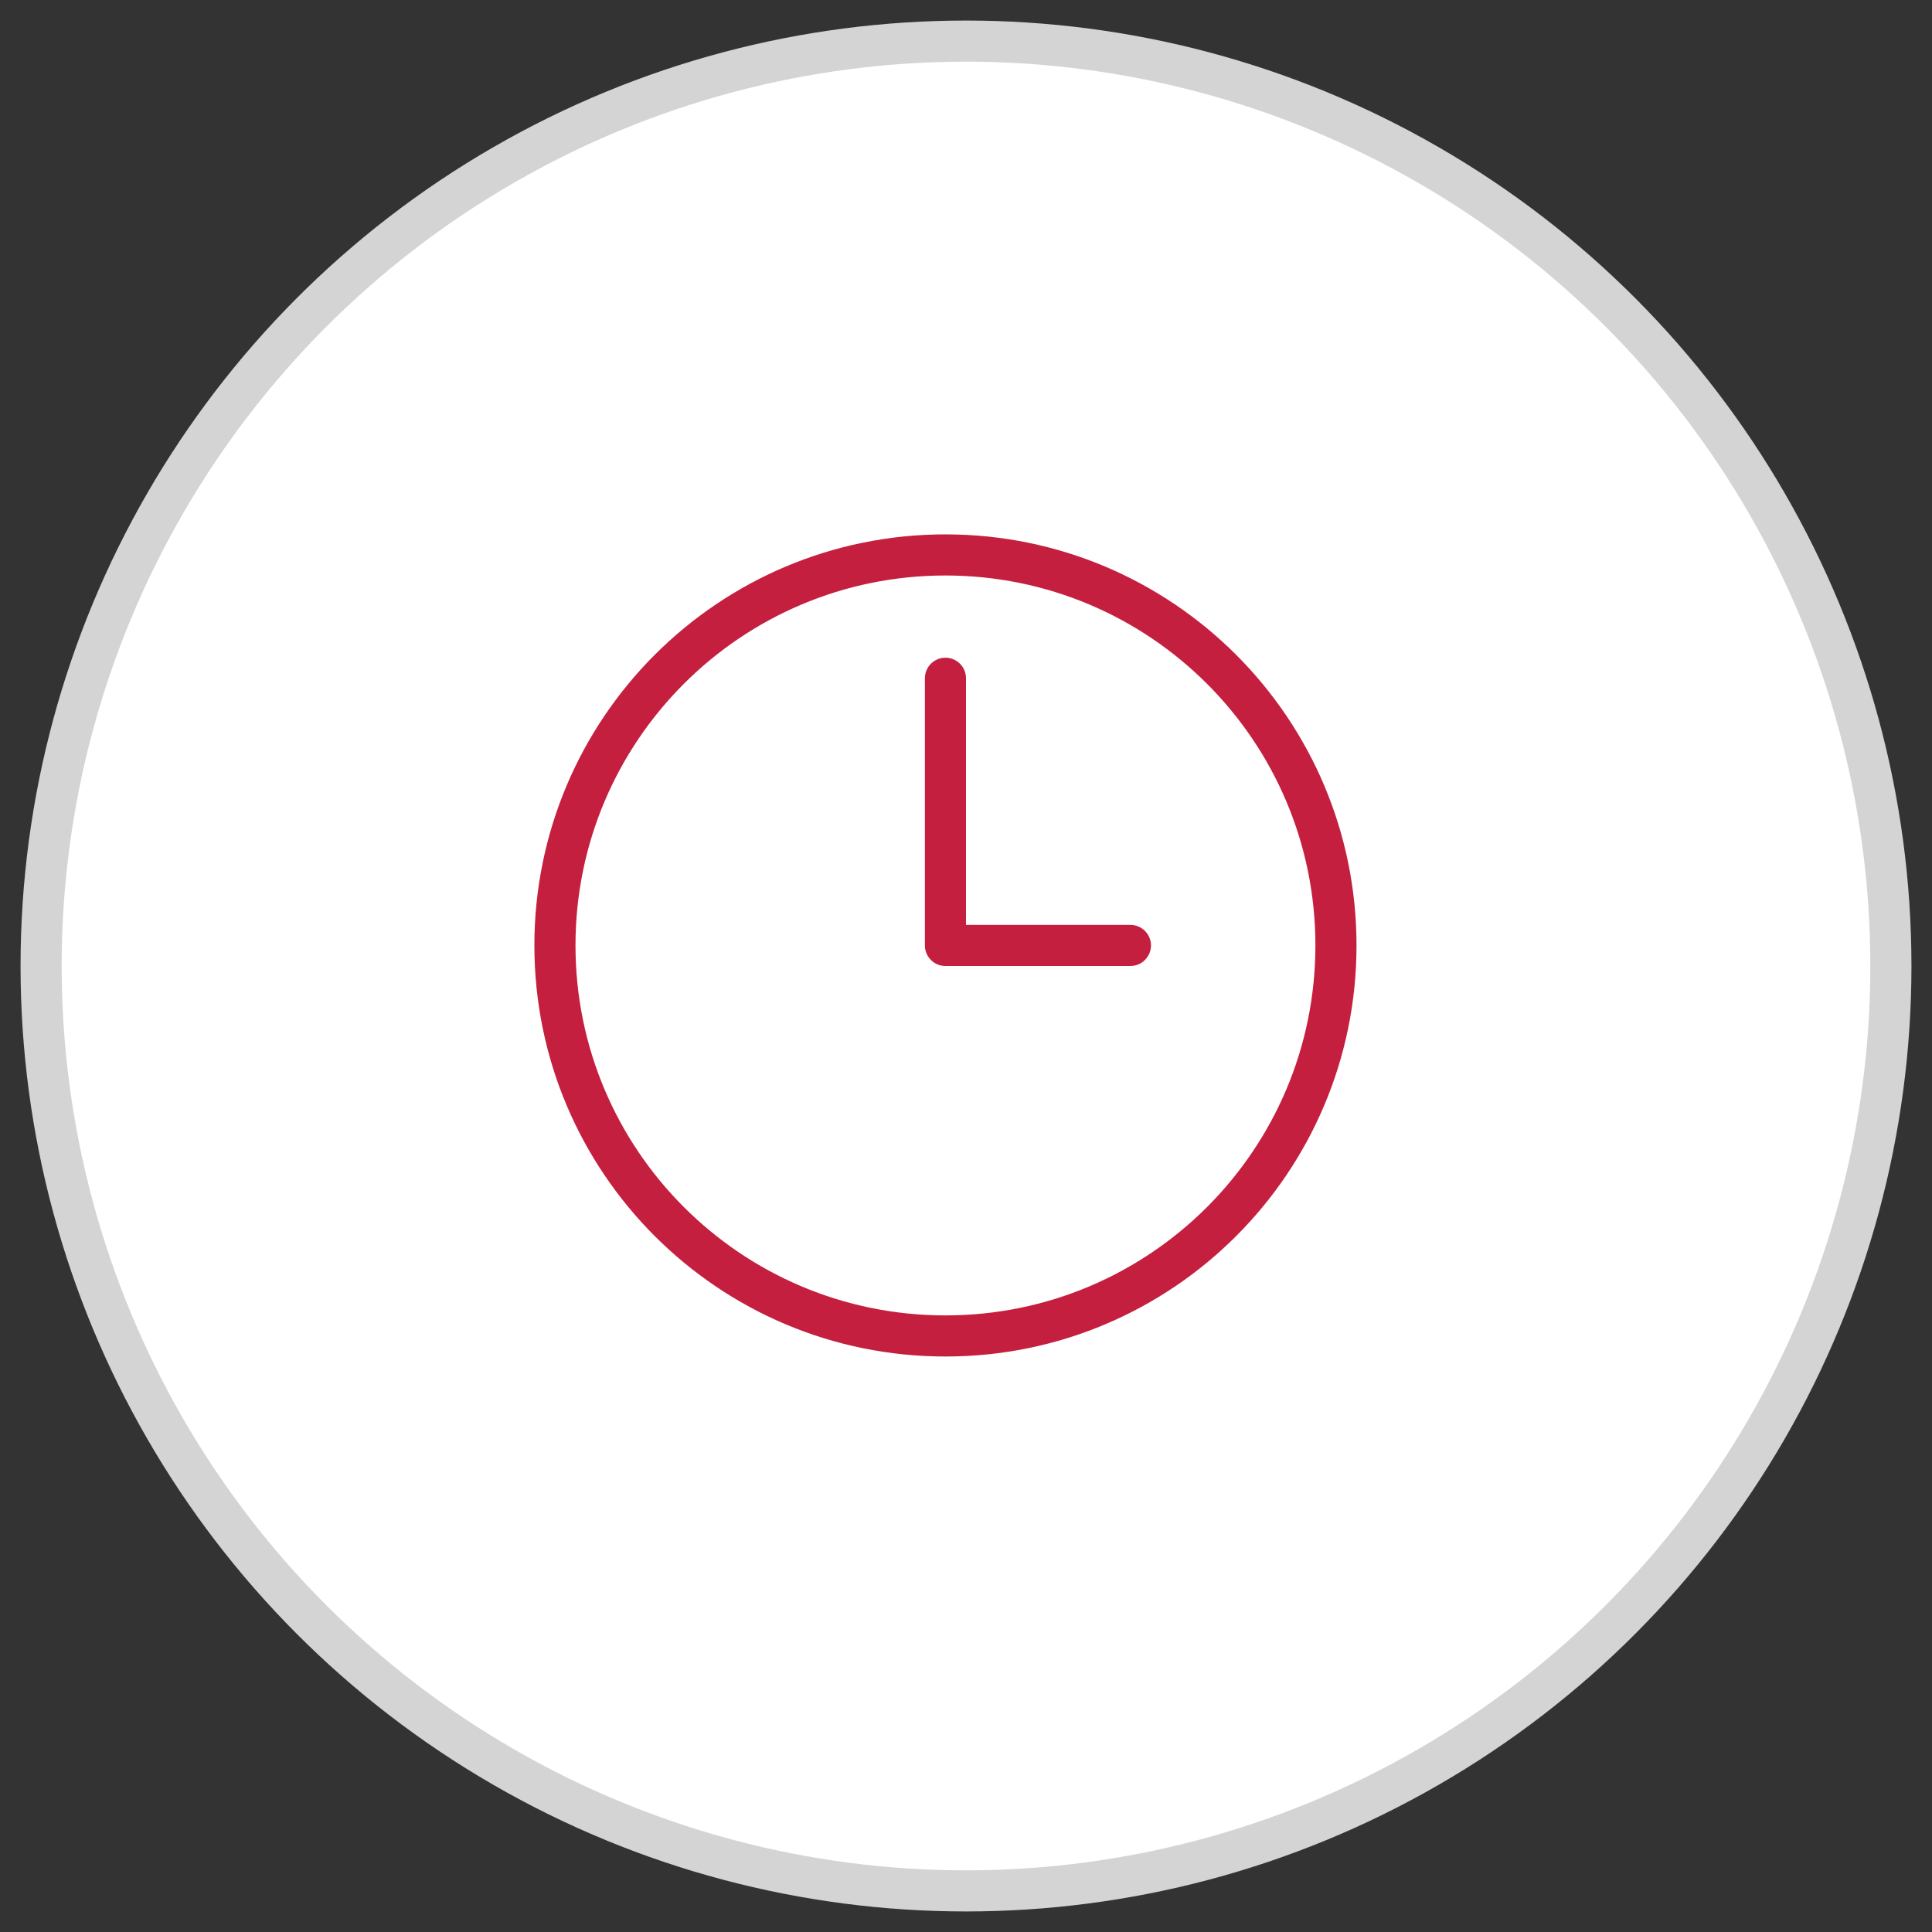 <svg xmlns="http://www.w3.org/2000/svg" xmlns:xlink="http://www.w3.org/1999/xlink" width="47" height="47" viewBox="0 0 47 47">
  <rect x="0" y="0" width="47" height="47" fill="#333333" stroke="none"/>
  <defs>
    <path id="manage-my-card-benefit-real-timee-a" d="M22,12 C27.523,12 32,16.477 32,22 C32,27.523 27.523,32 22,32 C16.477,32 12,27.523 12,22 C12,16.477 16.477,12 22,12 Z M22,13 C17.029,13 13,17.029 13,22 C13,26.971 17.029,31 22,31 C26.971,31 31,26.971 31,22 C31,17.029 26.971,13 22,13 Z M22,15 C22.276,15 22.5,15.224 22.5,15.5 L22.5,21.5 L26.5,21.5 C26.776,21.5 27,21.724 27,22 C27,22.276 26.776,22.5 26.5,22.5 L22,22.5 C21.724,22.5 21.5,22.276 21.5,22 L21.5,15.5 C21.5,15.224 21.724,15 22,15 Z"/>
  </defs>
  <g fill="none" fill-rule="evenodd" transform="translate(1 1)">
    <circle cx="22.5" cy="22.5" r="22.5" fill="#FFF" stroke="#D4D4D4"/>
    <use fill="#C41F3E" xlink:href="#manage-my-card-benefit-real-timee-a"/>
  </g>
</svg>
